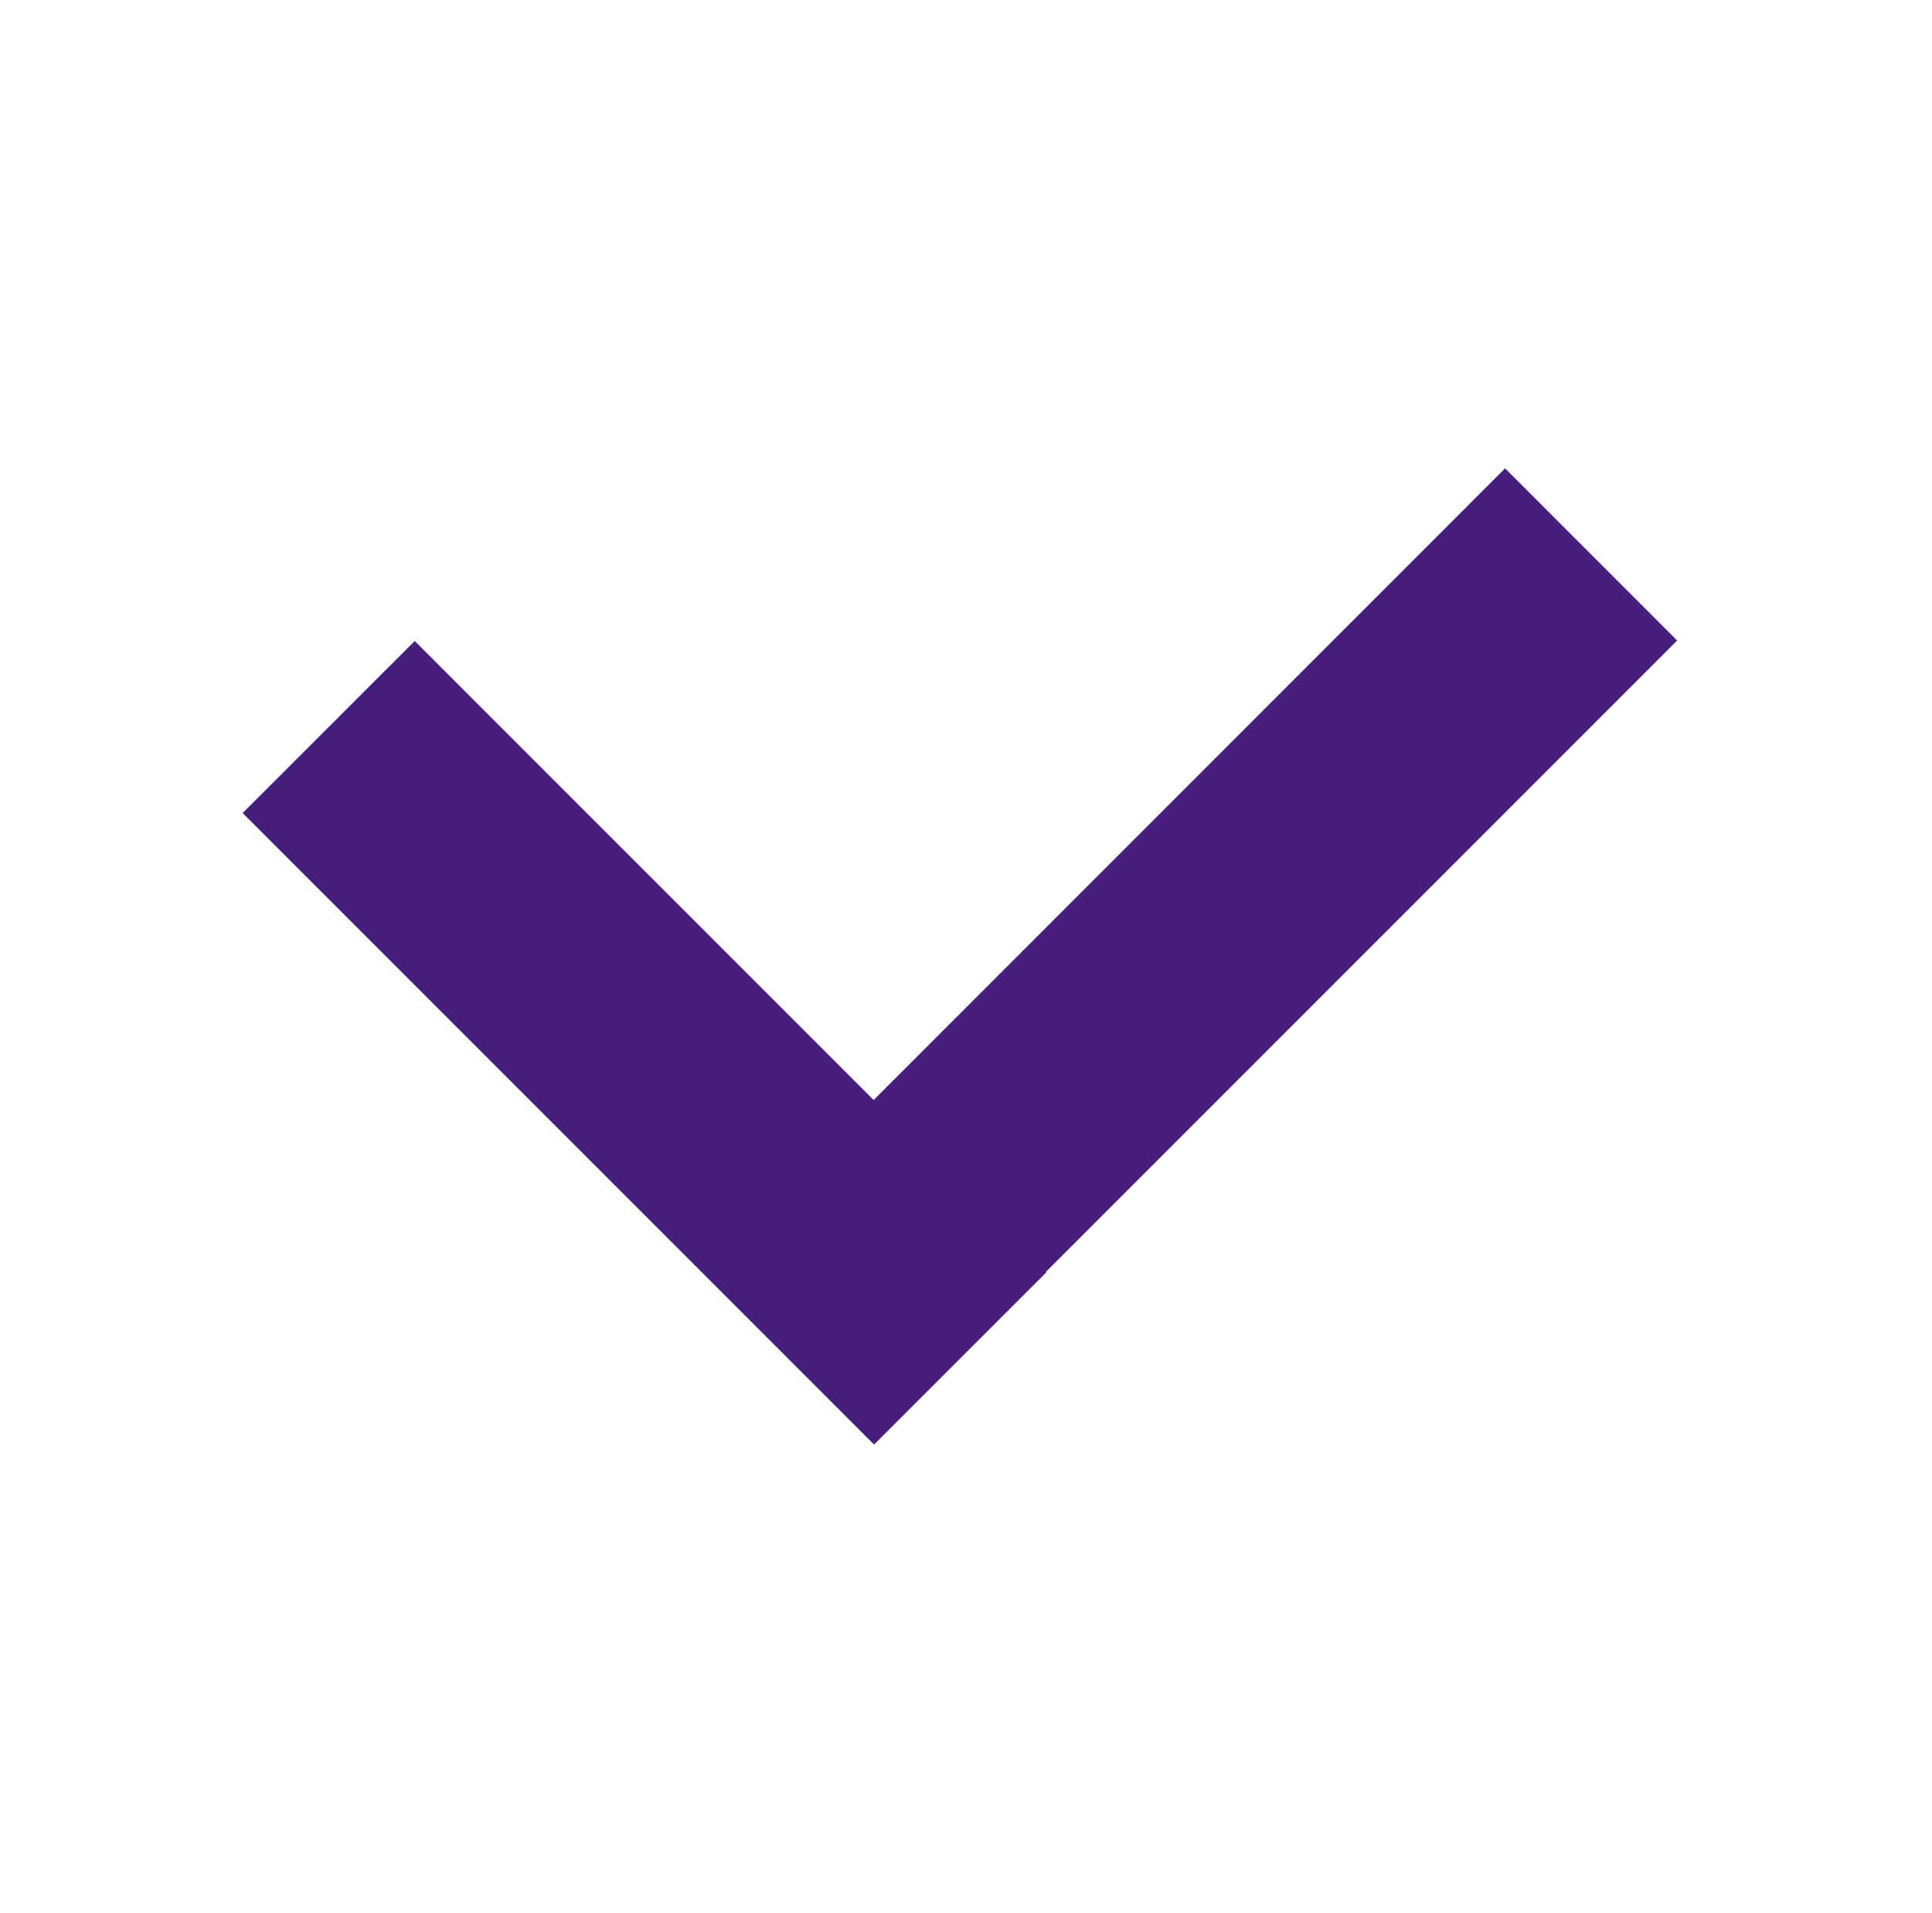 <svg width="100" height="99" viewBox="0 0 100 99" fill="none" xmlns="http://www.w3.org/2000/svg">
<path d="M86.809 33.148L77.903 24.238L45.22 56.929L21.465 33.173L12.559 42.075L45.241 74.757L54.147 65.856L54.126 65.831L86.809 33.148Z" fill="#461E7D"/>
</svg>
